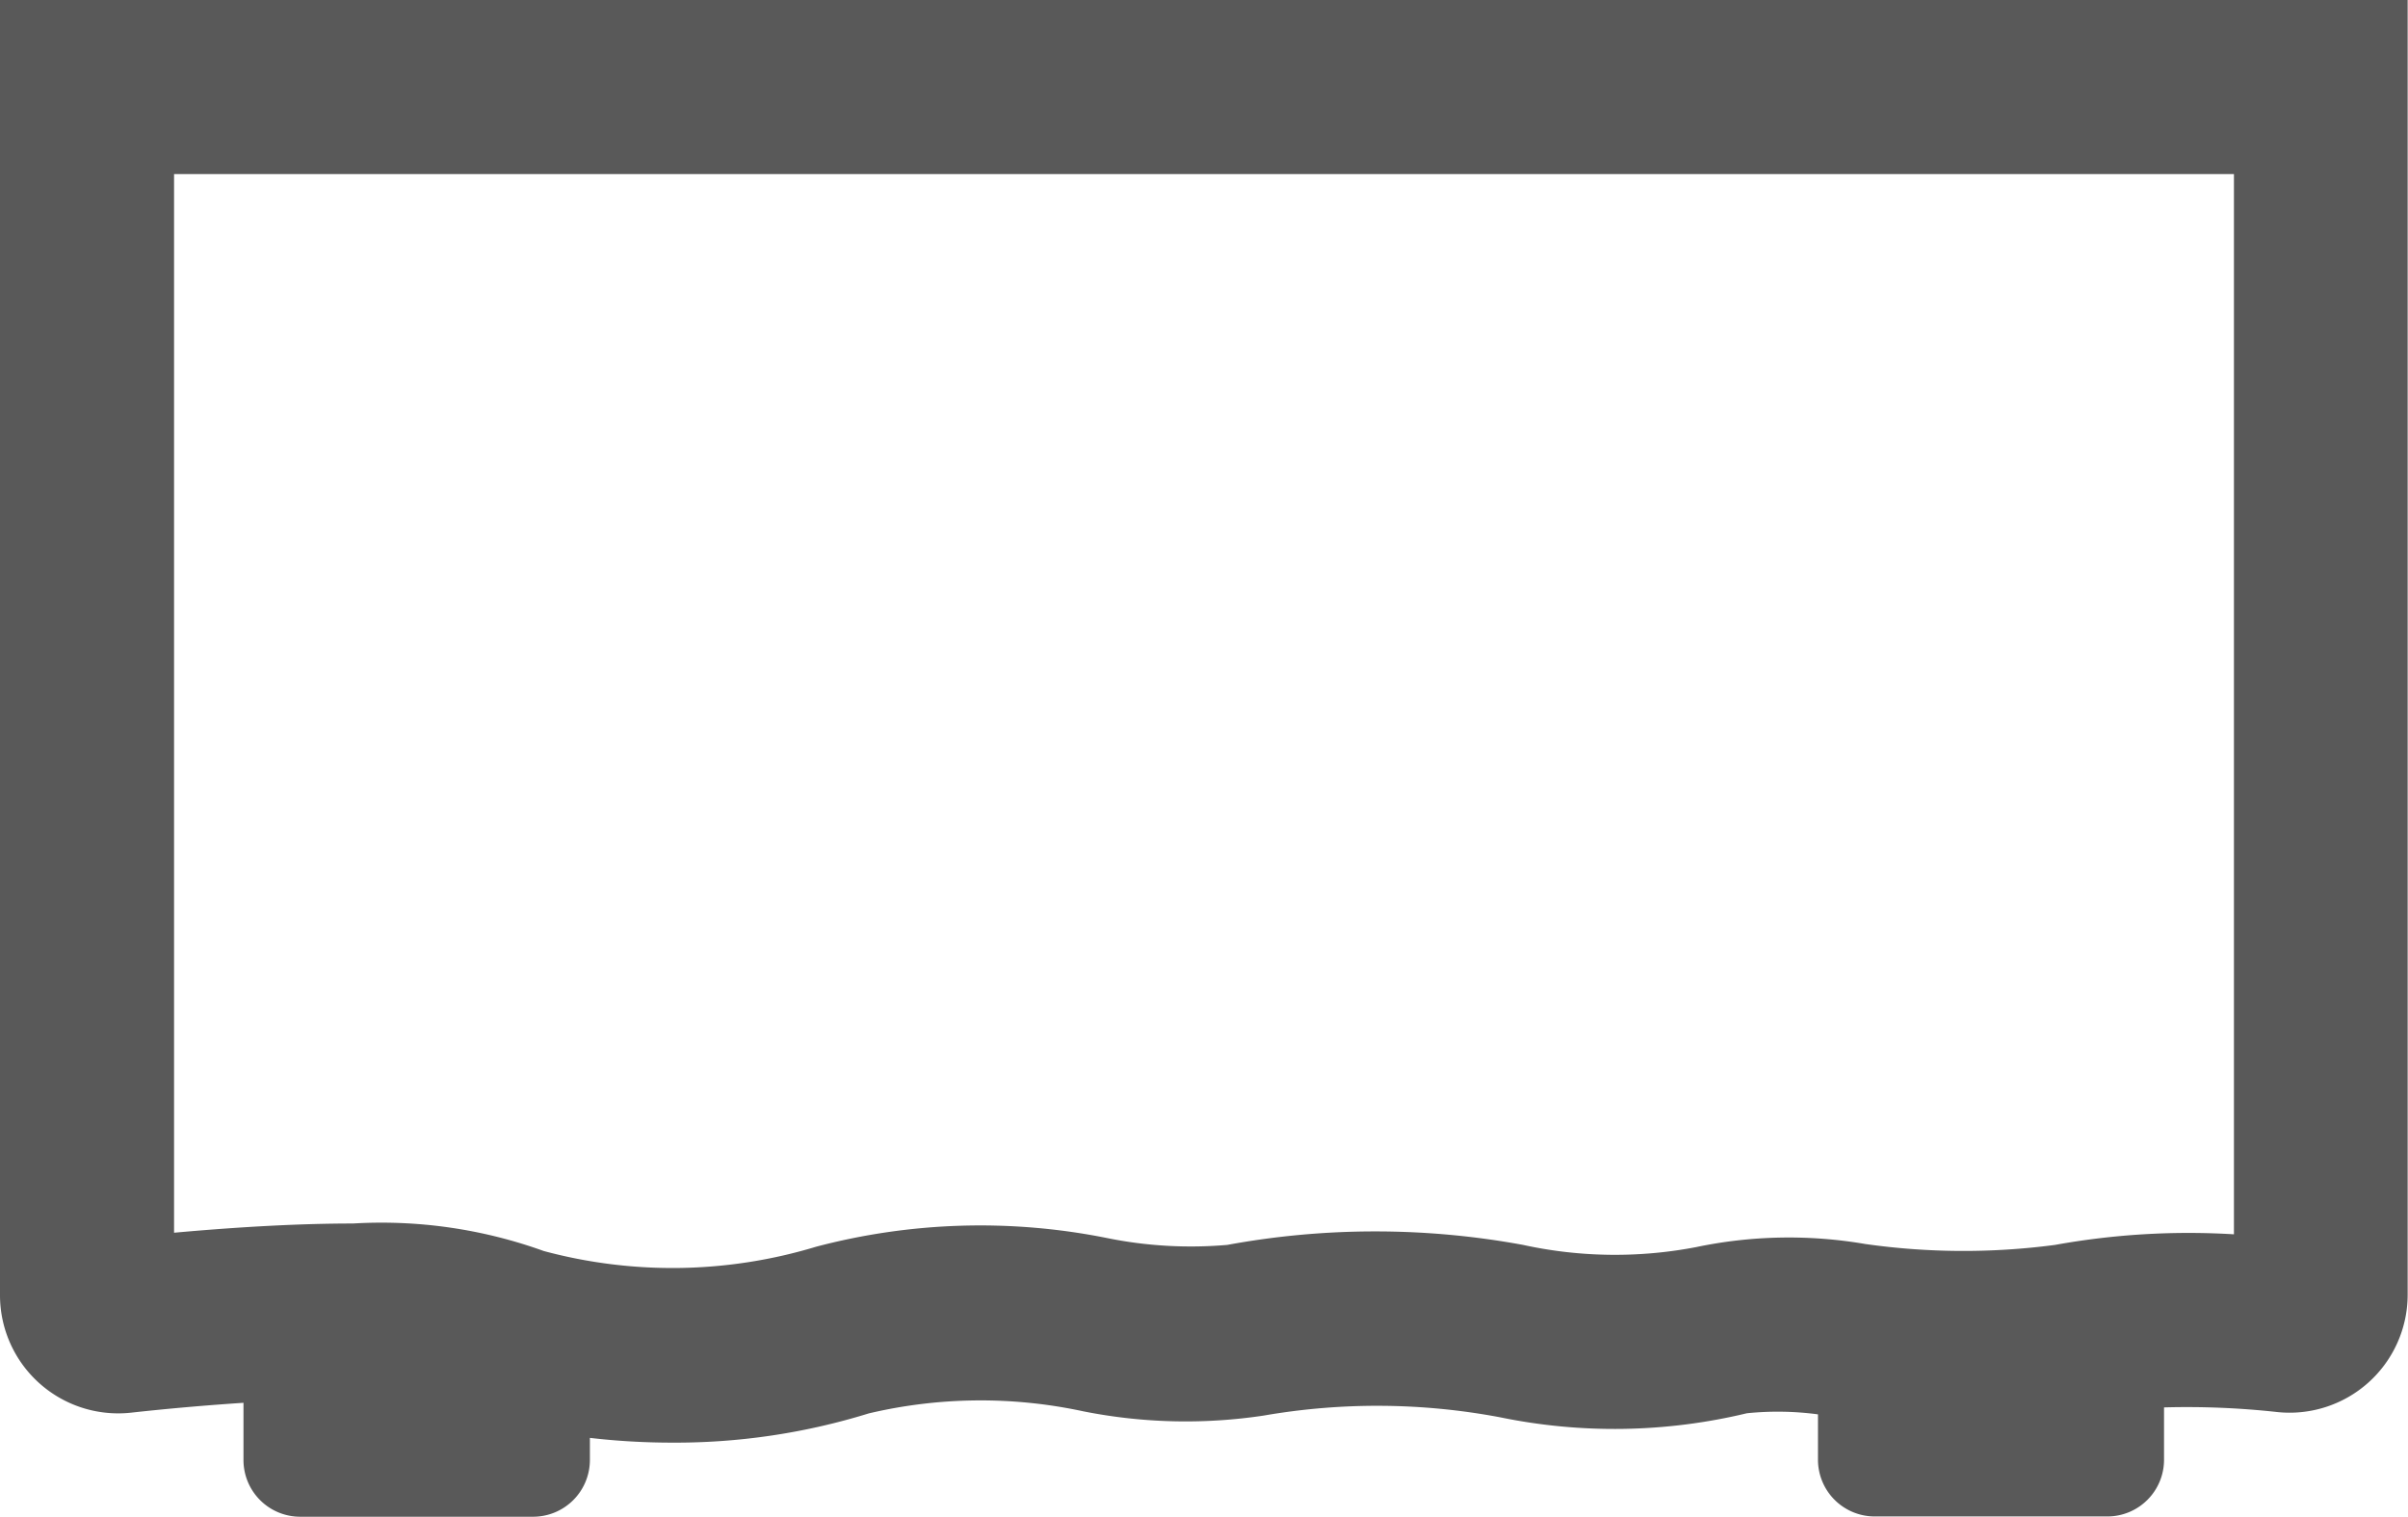 <svg viewBox="0 0 35 22.045" height="22.045" width="35" xmlns:xlink="http://www.w3.org/1999/xlink" xmlns="http://www.w3.org/2000/svg">
  <defs>
    <clipPath id="clip-path">
      <rect fill="none" height="22.045" width="35" data-name="Rectangle 1269" id="Rectangle_1269"></rect>
    </clipPath>
  </defs>
  <g transform="translate(0 0)" data-name="Group 1584" id="Group_1584">
    <g clip-path="url(#clip-path)" transform="translate(0 0)" data-name="Group 1583" id="Group_1583">
      <path fill="#595959" transform="translate(0 0)" d="M0,0V18.824a1.718,1.718,0,0,0,1.9,1.71c.609-.067,1.145-.111,1.639-.144v.831a.824.824,0,0,0,.824.825H7.749a.825.825,0,0,0,.825-.825V20.9a10.323,10.323,0,0,0,1.183.069,9.507,9.507,0,0,0,2.871-.425,7.09,7.09,0,0,1,3.118-.03,7.615,7.615,0,0,0,2.626.061A9.643,9.643,0,0,1,21.8,20.6a8.24,8.24,0,0,0,3.591-.058,4.422,4.422,0,0,1,1.033.016v.659a.825.825,0,0,0,.825.825h3.381a.824.824,0,0,0,.824-.825v-.76a12,12,0,0,1,1.641.067,1.716,1.716,0,0,0,1.9-1.71V0ZM32.47,17.941a10.91,10.91,0,0,0-2.6.154,10.146,10.146,0,0,1-2.758-.013,6.575,6.575,0,0,0-2.459.045,6.256,6.256,0,0,1-2.515-.032,11.882,11.882,0,0,0-4.3,0,6.12,6.12,0,0,1-1.749-.1,9.351,9.351,0,0,0-4.229.127,7.2,7.2,0,0,1-3.956.062,6.96,6.96,0,0,0-2.774-.4q-1.118,0-2.6.134V2.53H32.47Z" data-name="Path 1468" id="Path_1468"></path>
    </g>
  </g>
</svg>
